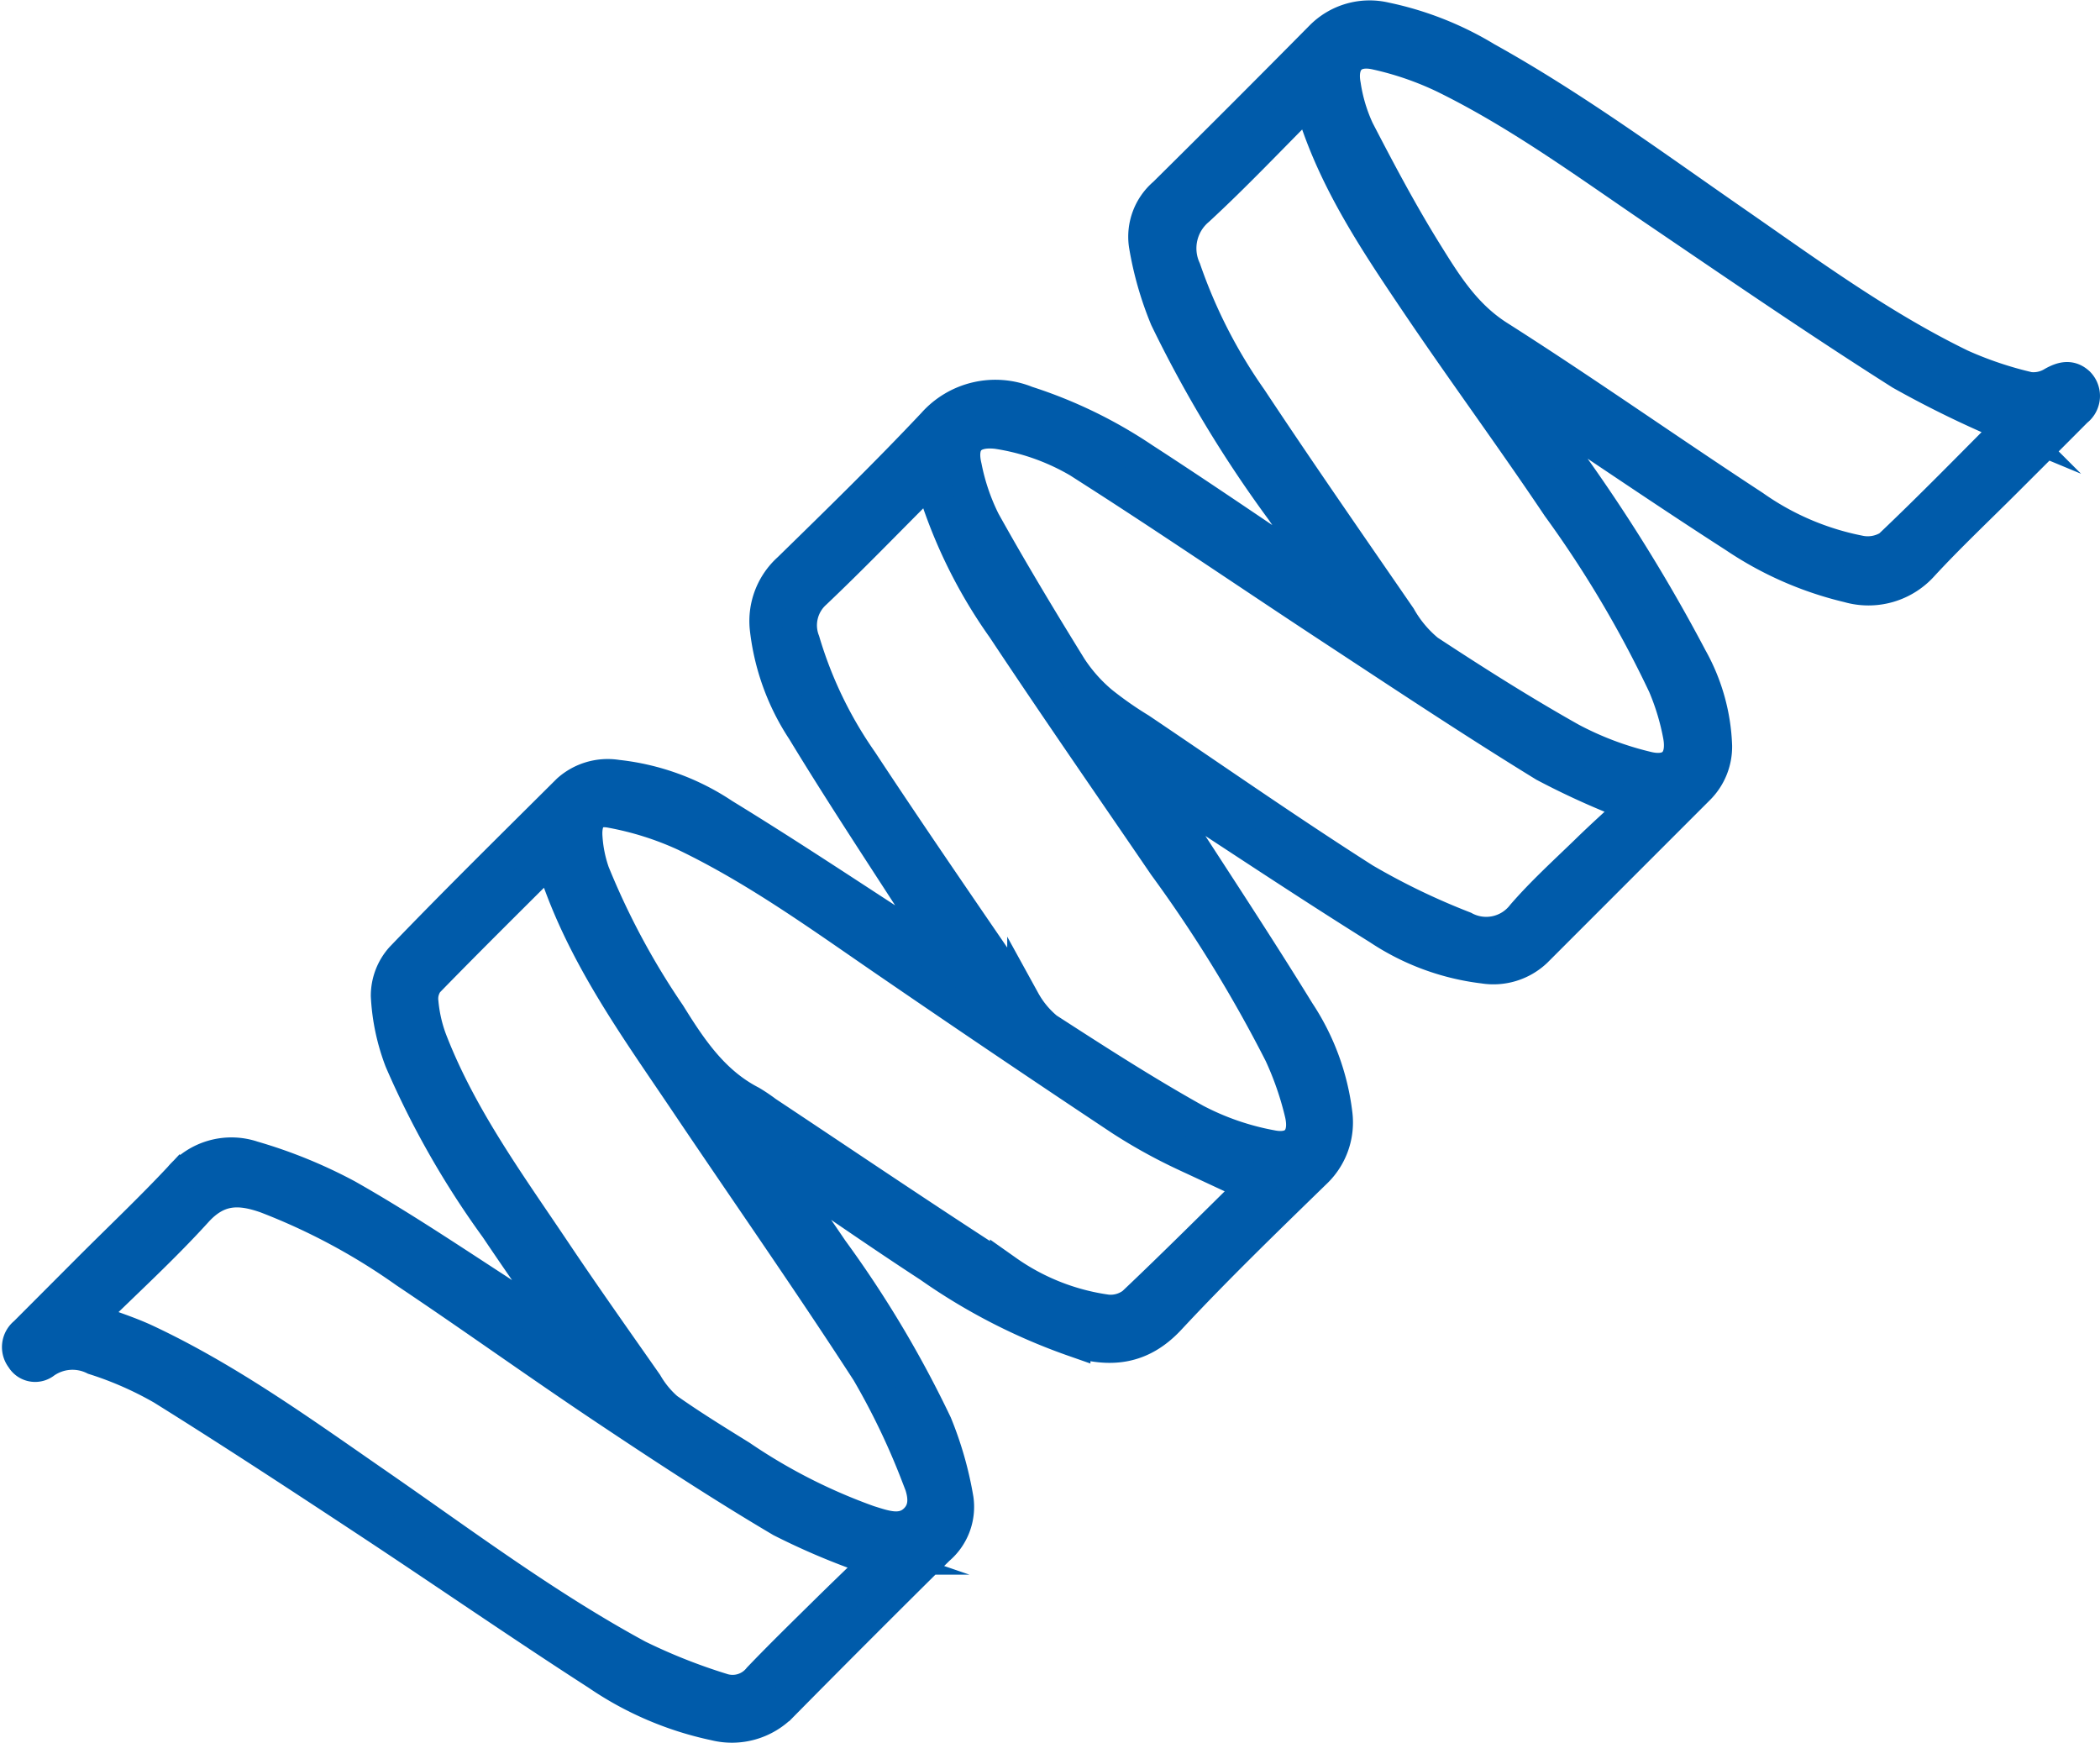 <svg xmlns="http://www.w3.org/2000/svg" width="127.065" height="105.476" viewBox="0 0 127.065 105.476"><path id="Path_94" data-name="Path 94" d="M1017.092,388.825c-1.589-2.3-3.2-4.584-4.76-6.906a52.886,52.886,0,0,1-5.765-10.11,12.737,12.737,0,0,1-.828-3.918,3.405,3.405,0,0,1,.871-2.281c3.3-3.432,6.7-6.778,10.077-10.139a3.581,3.581,0,0,1,2.953-.865,14.315,14.315,0,0,1,6.429,2.337c3.922,2.4,7.75,4.954,11.61,7.454a18.249,18.249,0,0,0,2.247,1.367c-.636-.924-1.3-1.832-1.9-2.774-2.391-3.71-4.831-7.391-7.12-11.162a14.021,14.021,0,0,1-2.243-6.215,4.217,4.217,0,0,1,1.383-3.54c2.953-2.886,5.913-5.772,8.742-8.778a5,5,0,0,1,5.634-1.31,27.9,27.9,0,0,1,7.047,3.418c3.661,2.371,7.256,4.844,10.88,7.272a1.176,1.176,0,0,0,.586.219c-1.021-1.467-2.055-2.926-3.061-4.4a73.991,73.991,0,0,1-7-11.6,20.271,20.271,0,0,1-1.272-4.46,3.4,3.4,0,0,1,1.163-3.066q4.768-4.718,9.484-9.488a4.11,4.11,0,0,1,3.868-1.112,19.407,19.407,0,0,1,6.092,2.4c5.26,2.923,10.1,6.491,15.032,9.908,4.456,3.086,8.829,6.313,13.727,8.688a22.362,22.362,0,0,0,4.1,1.375,2.26,2.26,0,0,0,1.474-.328c.557-.306,1.039-.422,1.516.023a1.088,1.088,0,0,1-.022,1.539,1,1,0,0,1-.1.085c-1.436,1.448-2.882,2.885-4.325,4.327-1.667,1.666-3.386,3.284-4.984,5.013a4.372,4.372,0,0,1-4.478,1.3,20.882,20.882,0,0,1-6.868-3.011c-4.11-2.645-8.147-5.4-12.215-8.114a.446.446,0,0,0-.39-.054c.479.693.954,1.389,1.438,2.078a101.475,101.475,0,0,1,8.506,13.467,11.662,11.662,0,0,1,1.488,5.3,3.562,3.562,0,0,1-1.05,2.574q-4.914,4.915-9.829,9.832a3.72,3.72,0,0,1-3.149.977,14.545,14.545,0,0,1-6.351-2.344c-4.438-2.772-8.79-5.684-13.176-8.539a1.135,1.135,0,0,0-.655-.233c.5.718,1.01,1.423,1.483,2.156,2.51,3.888,5.062,7.746,7.486,11.688a14.226,14.226,0,0,1,2.263,6.126,4.141,4.141,0,0,1-1.281,3.577c-2.976,2.9-5.971,5.794-8.8,8.834-1.712,1.839-3.591,1.994-5.768,1.315a35.636,35.636,0,0,1-8.723-4.482c-3.1-2.019-6.137-4.143-9.2-6.221a.683.683,0,0,0-.454-.141c1.241,1.793,2.5,3.578,3.721,5.381a66,66,0,0,1,6.292,10.543,21.278,21.278,0,0,1,1.293,4.54,3.309,3.309,0,0,1-1.143,2.994q-4.744,4.692-9.433,9.44a4.222,4.222,0,0,1-4.068,1.174,19.819,19.819,0,0,1-7.107-3.041c-4.668-3.007-9.236-6.168-13.871-9.225-4.128-2.722-8.262-5.435-12.457-8.05a21.022,21.022,0,0,0-4.128-1.814,2.948,2.948,0,0,0-3.017.232.9.9,0,0,1-1.264-.149.838.838,0,0,1-.067-.1,1.061,1.061,0,0,1,.162-1.492l.01-.008,3.927-3.936c1.816-1.816,3.682-3.585,5.437-5.458a4.051,4.051,0,0,1,4.4-1.248,29.383,29.383,0,0,1,5.7,2.323c3.08,1.742,6.031,3.714,9,5.645,1.606,1.044,3.137,2.2,4.7,3.312Zm-29.455-1.4c1.256.474,2.423.829,3.514,1.341,5,2.351,9.46,5.588,13.982,8.715,5.174,3.577,10.213,7.366,15.757,10.369a34.88,34.88,0,0,0,5.06,2.011,2.067,2.067,0,0,0,2.294-.663c1.3-1.359,2.643-2.667,3.98-3.987,1.03-1.016,2.074-2.017,3.166-3.075-.253-.13-.343-.184-.438-.224a41.811,41.811,0,0,1-5.378-2.272c-3.613-2.135-7.129-4.441-10.62-6.772-4.066-2.714-8.037-5.569-12.1-8.287a38.416,38.416,0,0,0-8.432-4.525c-1.63-.578-2.94-.592-4.252.857-2.053,2.262-4.326,4.329-6.533,6.508Zm116.314-53.98a62.512,62.512,0,0,1-6.618-3.216c-5-3.169-9.885-6.521-14.784-9.847-4.2-2.851-8.3-5.87-12.872-8.111a19.045,19.045,0,0,0-4.1-1.412c-1.448-.332-2.208.48-1.934,1.93a9.975,9.975,0,0,0,.813,2.719c1.287,2.485,2.6,4.965,4.073,7.342,1.2,1.93,2.362,3.852,4.429,5.166,5.217,3.316,10.27,6.887,15.445,10.27a16.639,16.639,0,0,0,6.372,2.737,2.479,2.479,0,0,0,1.847-.313c2.532-2.4,4.966-4.9,7.329-7.269Zm-45.664,45.827c-1.551-.635-2.943-1.133-4.269-1.769a31.964,31.964,0,0,1-3.881-2.147q-6.871-4.564-13.677-9.23c-4.15-2.829-8.2-5.823-12.749-8a18.821,18.821,0,0,0-4.418-1.392c-1.107-.221-1.611.379-1.536,1.541a8.048,8.048,0,0,0,.434,2.16,45.564,45.564,0,0,0,4.6,8.576c1.306,2.107,2.662,4.133,4.951,5.314a10.2,10.2,0,0,1,.92.621c4.842,3.214,9.653,6.476,14.542,9.617a13.8,13.8,0,0,0,6.07,2.4,2.254,2.254,0,0,0,1.595-.449c2.5-2.367,4.93-4.8,7.418-7.246Zm22.961-22.866a46.557,46.557,0,0,1-5.491-2.465c-4.277-2.625-8.46-5.406-12.655-8.162-4.879-3.2-9.7-6.5-14.614-9.648a13.863,13.863,0,0,0-5.848-2.333c-1.582-.181-2.3.555-1.928,2.092a12.946,12.946,0,0,0,1.119,3.287c1.67,3,3.441,5.938,5.244,8.857a9.675,9.675,0,0,0,1.861,2.1,22.16,22.16,0,0,0,2.335,1.635c4.514,3.042,8.98,6.158,13.568,9.082a42.133,42.133,0,0,0,6.048,2.918,2.809,2.809,0,0,0,3.566-.753c1.191-1.375,2.549-2.607,3.858-3.877.964-.943,1.967-1.838,2.937-2.736Zm-19.679-42.759a2.051,2.051,0,0,0-.258.185c-2.168,2.167-4.273,4.4-6.526,6.479a3.073,3.073,0,0,0-.812,3.629,31.36,31.36,0,0,0,3.992,7.811c2.948,4.452,6,8.838,9.027,13.236a7.248,7.248,0,0,0,1.708,2.037c2.826,1.857,5.688,3.671,8.634,5.328a19.336,19.336,0,0,0,4.57,1.736c1.536.4,2.31-.408,2.017-1.964a14.616,14.616,0,0,0-.912-3.019,67.422,67.422,0,0,0-6.422-10.83c-2.81-4.192-5.81-8.257-8.629-12.443C1065.392,322.025,1062.83,318.191,1061.569,313.647Zm-22.928,22.935c-.222.185-.373.291-.5.42-2.171,2.167-4.3,4.376-6.527,6.489a2.663,2.663,0,0,0-.7,2.941,25.088,25.088,0,0,0,3.5,7.261c3.213,4.878,6.538,9.683,9.832,14.508a5.825,5.825,0,0,0,1.4,1.688c2.951,1.907,5.91,3.816,8.976,5.526a16.152,16.152,0,0,0,4.606,1.593c1.461.3,2.156-.553,1.8-2.03a19.033,19.033,0,0,0-1.242-3.58,83.374,83.374,0,0,0-7.014-11.41c-3.264-4.782-6.568-9.538-9.767-14.362A29.942,29.942,0,0,1,1038.641,336.582ZM1015.655,359.5c-2.547,2.544-5.048,5.013-7.5,7.532a1.743,1.743,0,0,0-.322,1.254,8.781,8.781,0,0,0,.5,2.229c1.8,4.689,4.751,8.713,7.517,12.839,1.809,2.7,3.689,5.351,5.552,8.013a5.975,5.975,0,0,0,1.25,1.519c1.443,1.022,2.955,1.951,4.46,2.884a34.2,34.2,0,0,0,7.753,3.946c.942.292,2.027.709,2.848-.115.8-.8.464-1.88.076-2.765a43.227,43.227,0,0,0-2.979-6.2c-3.533-5.461-7.267-10.792-10.9-16.191C1020.755,369.745,1017.358,365.161,1015.655,359.5Z" transform="translate(-982.302 -307.634)" fill="#005baa" stroke="#005baa" stroke-miterlimit="10" stroke-width="2"></path></svg>